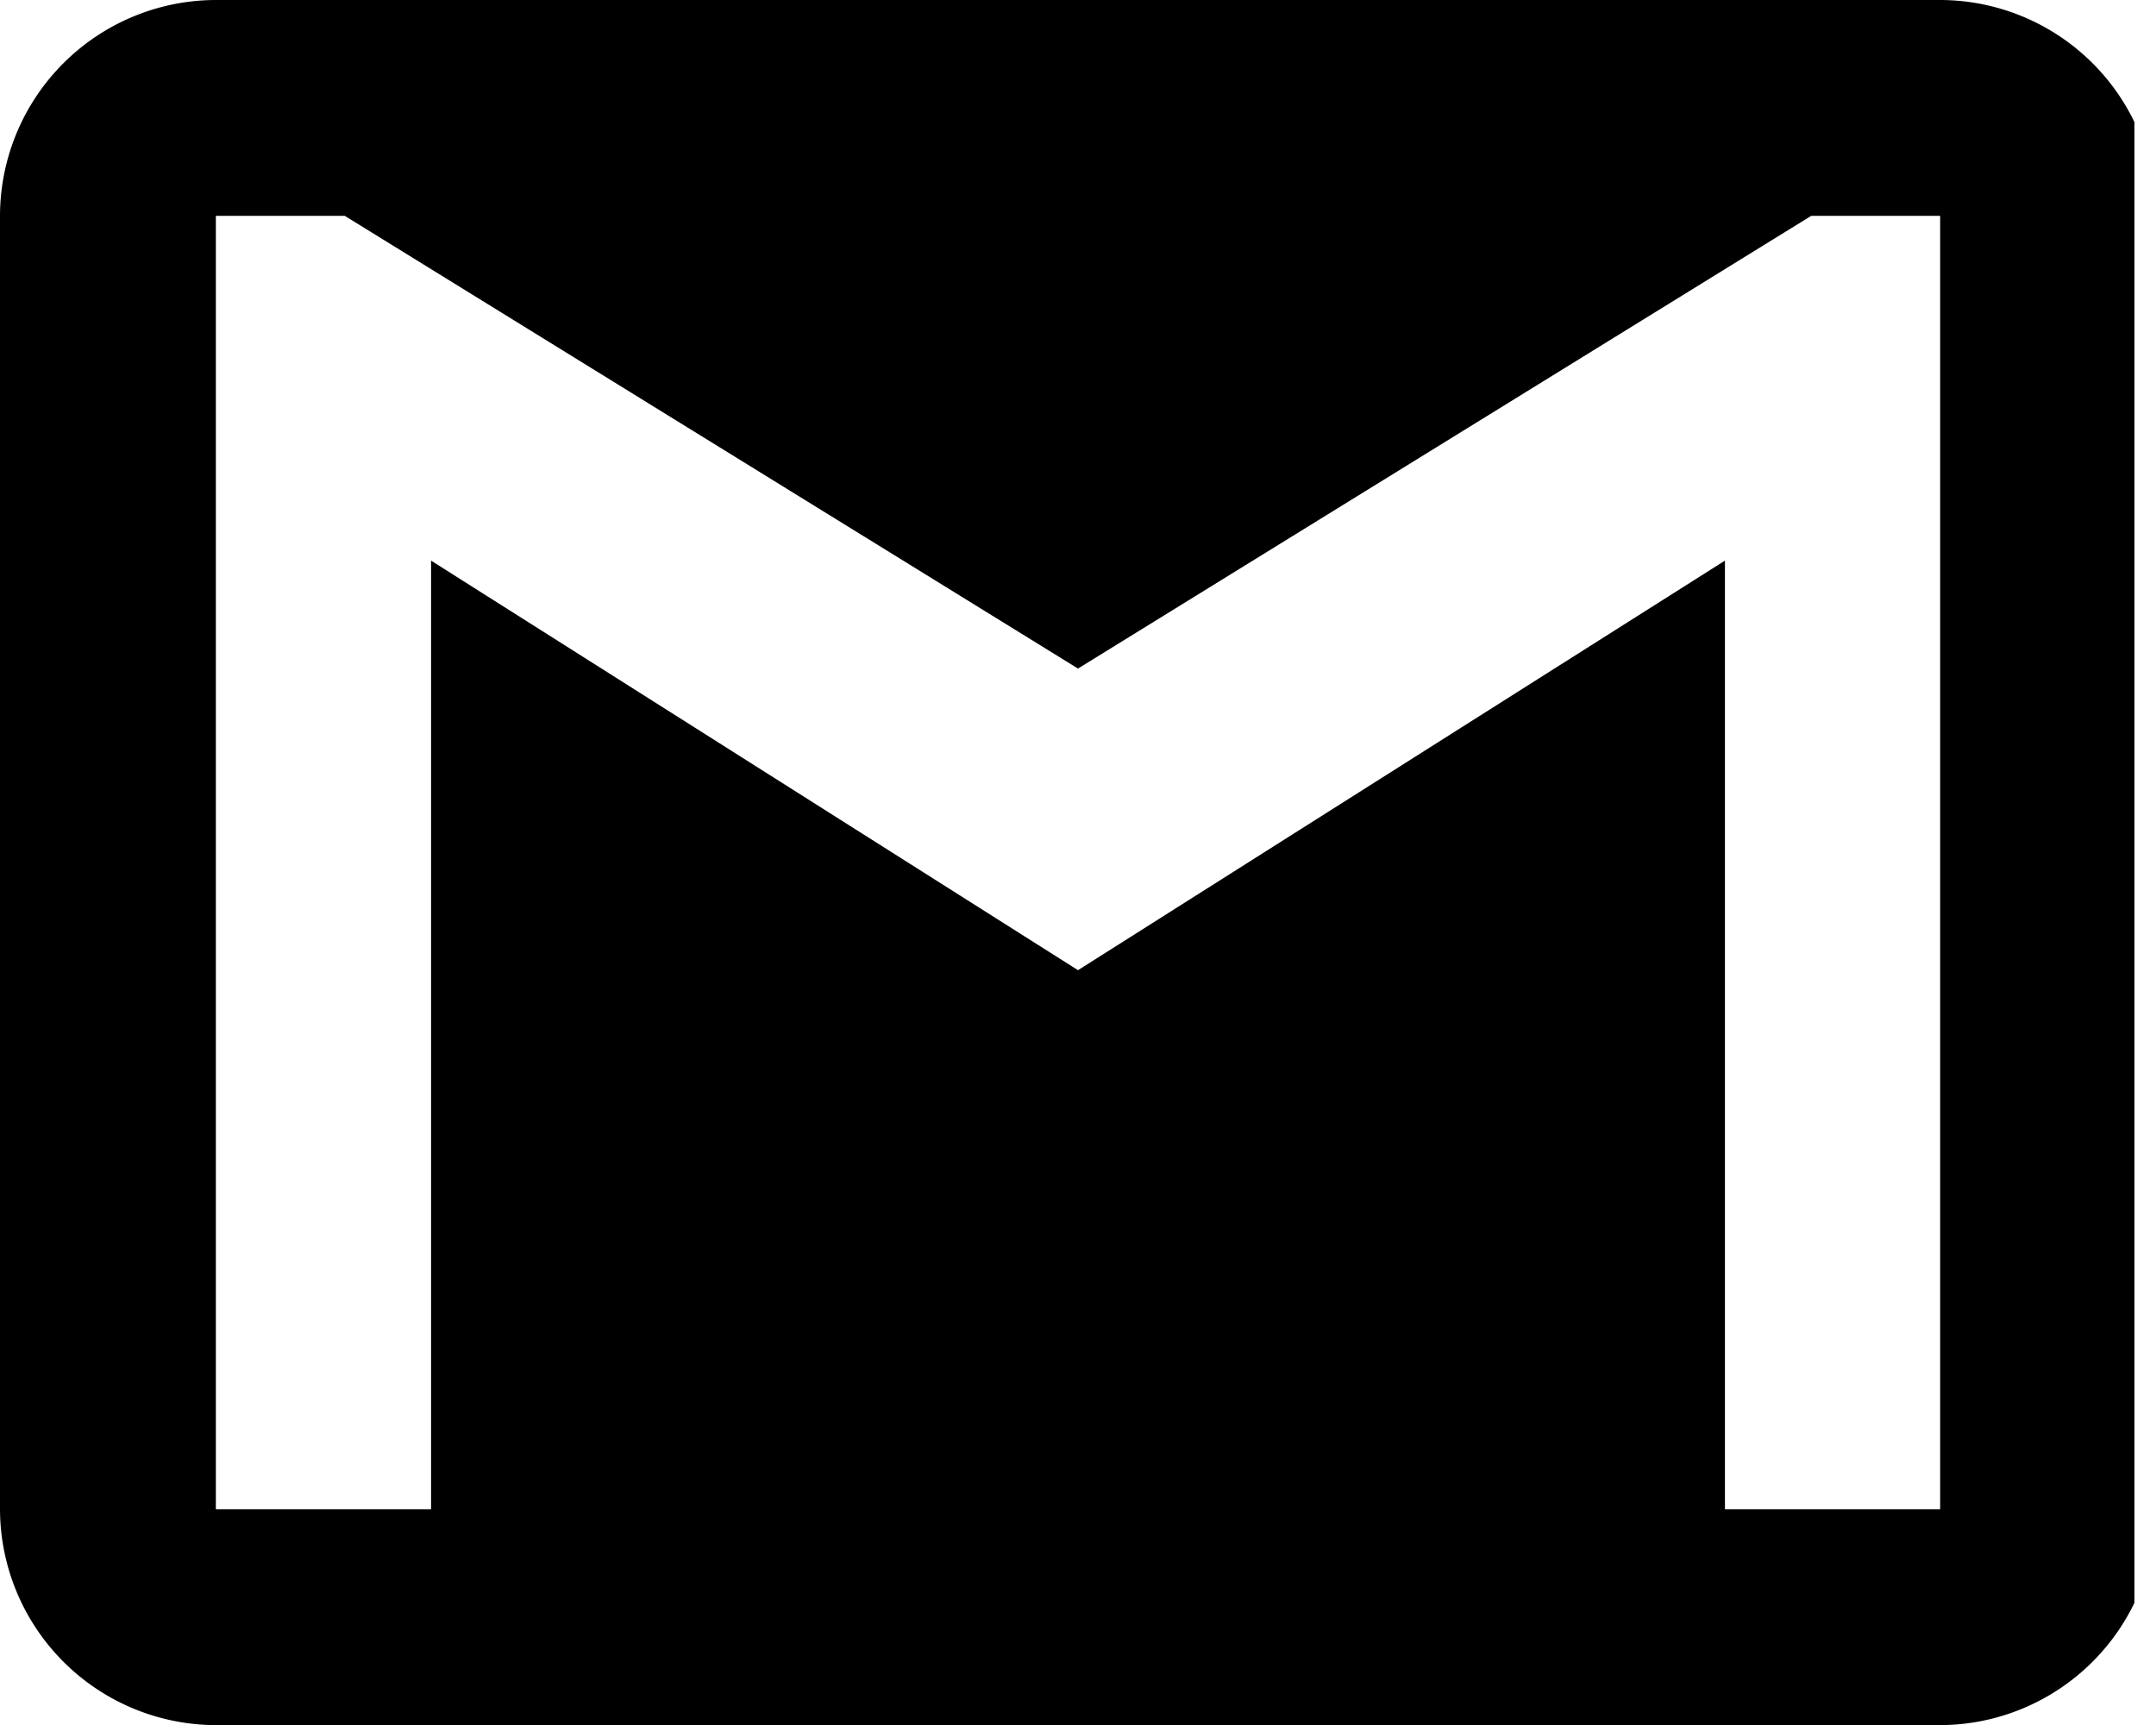 <svg xmlns="http://www.w3.org/2000/svg" xmlns:xlink="http://www.w3.org/1999/xlink" viewBox="0 0 512 409.63"><defs><clipPath id="a" transform="translate(-2.56 -48)"><rect x="2.56" y="48" width="506.88" height="416" fill="none"/></clipPath></defs><title>Email</title><g clip-path="url(#a)"><path d="M463.3,48H53.82A51.34,51.34,0,0,0,2.56,99.26V406.37a51.41,51.41,0,0,0,51.26,51.26H463.3a51.41,51.41,0,0,0,51.26-51.26V99.26A51.34,51.34,0,0,0,463.3,48Zm0,358.37H412.19V181.12L258.56,278.37,104.93,181.12V406.37H53.82V99.26H84.45L258.56,206.75,432.67,99.26H463.3Zm0,0" transform="translate(-2.56 -48)"/></g></svg>